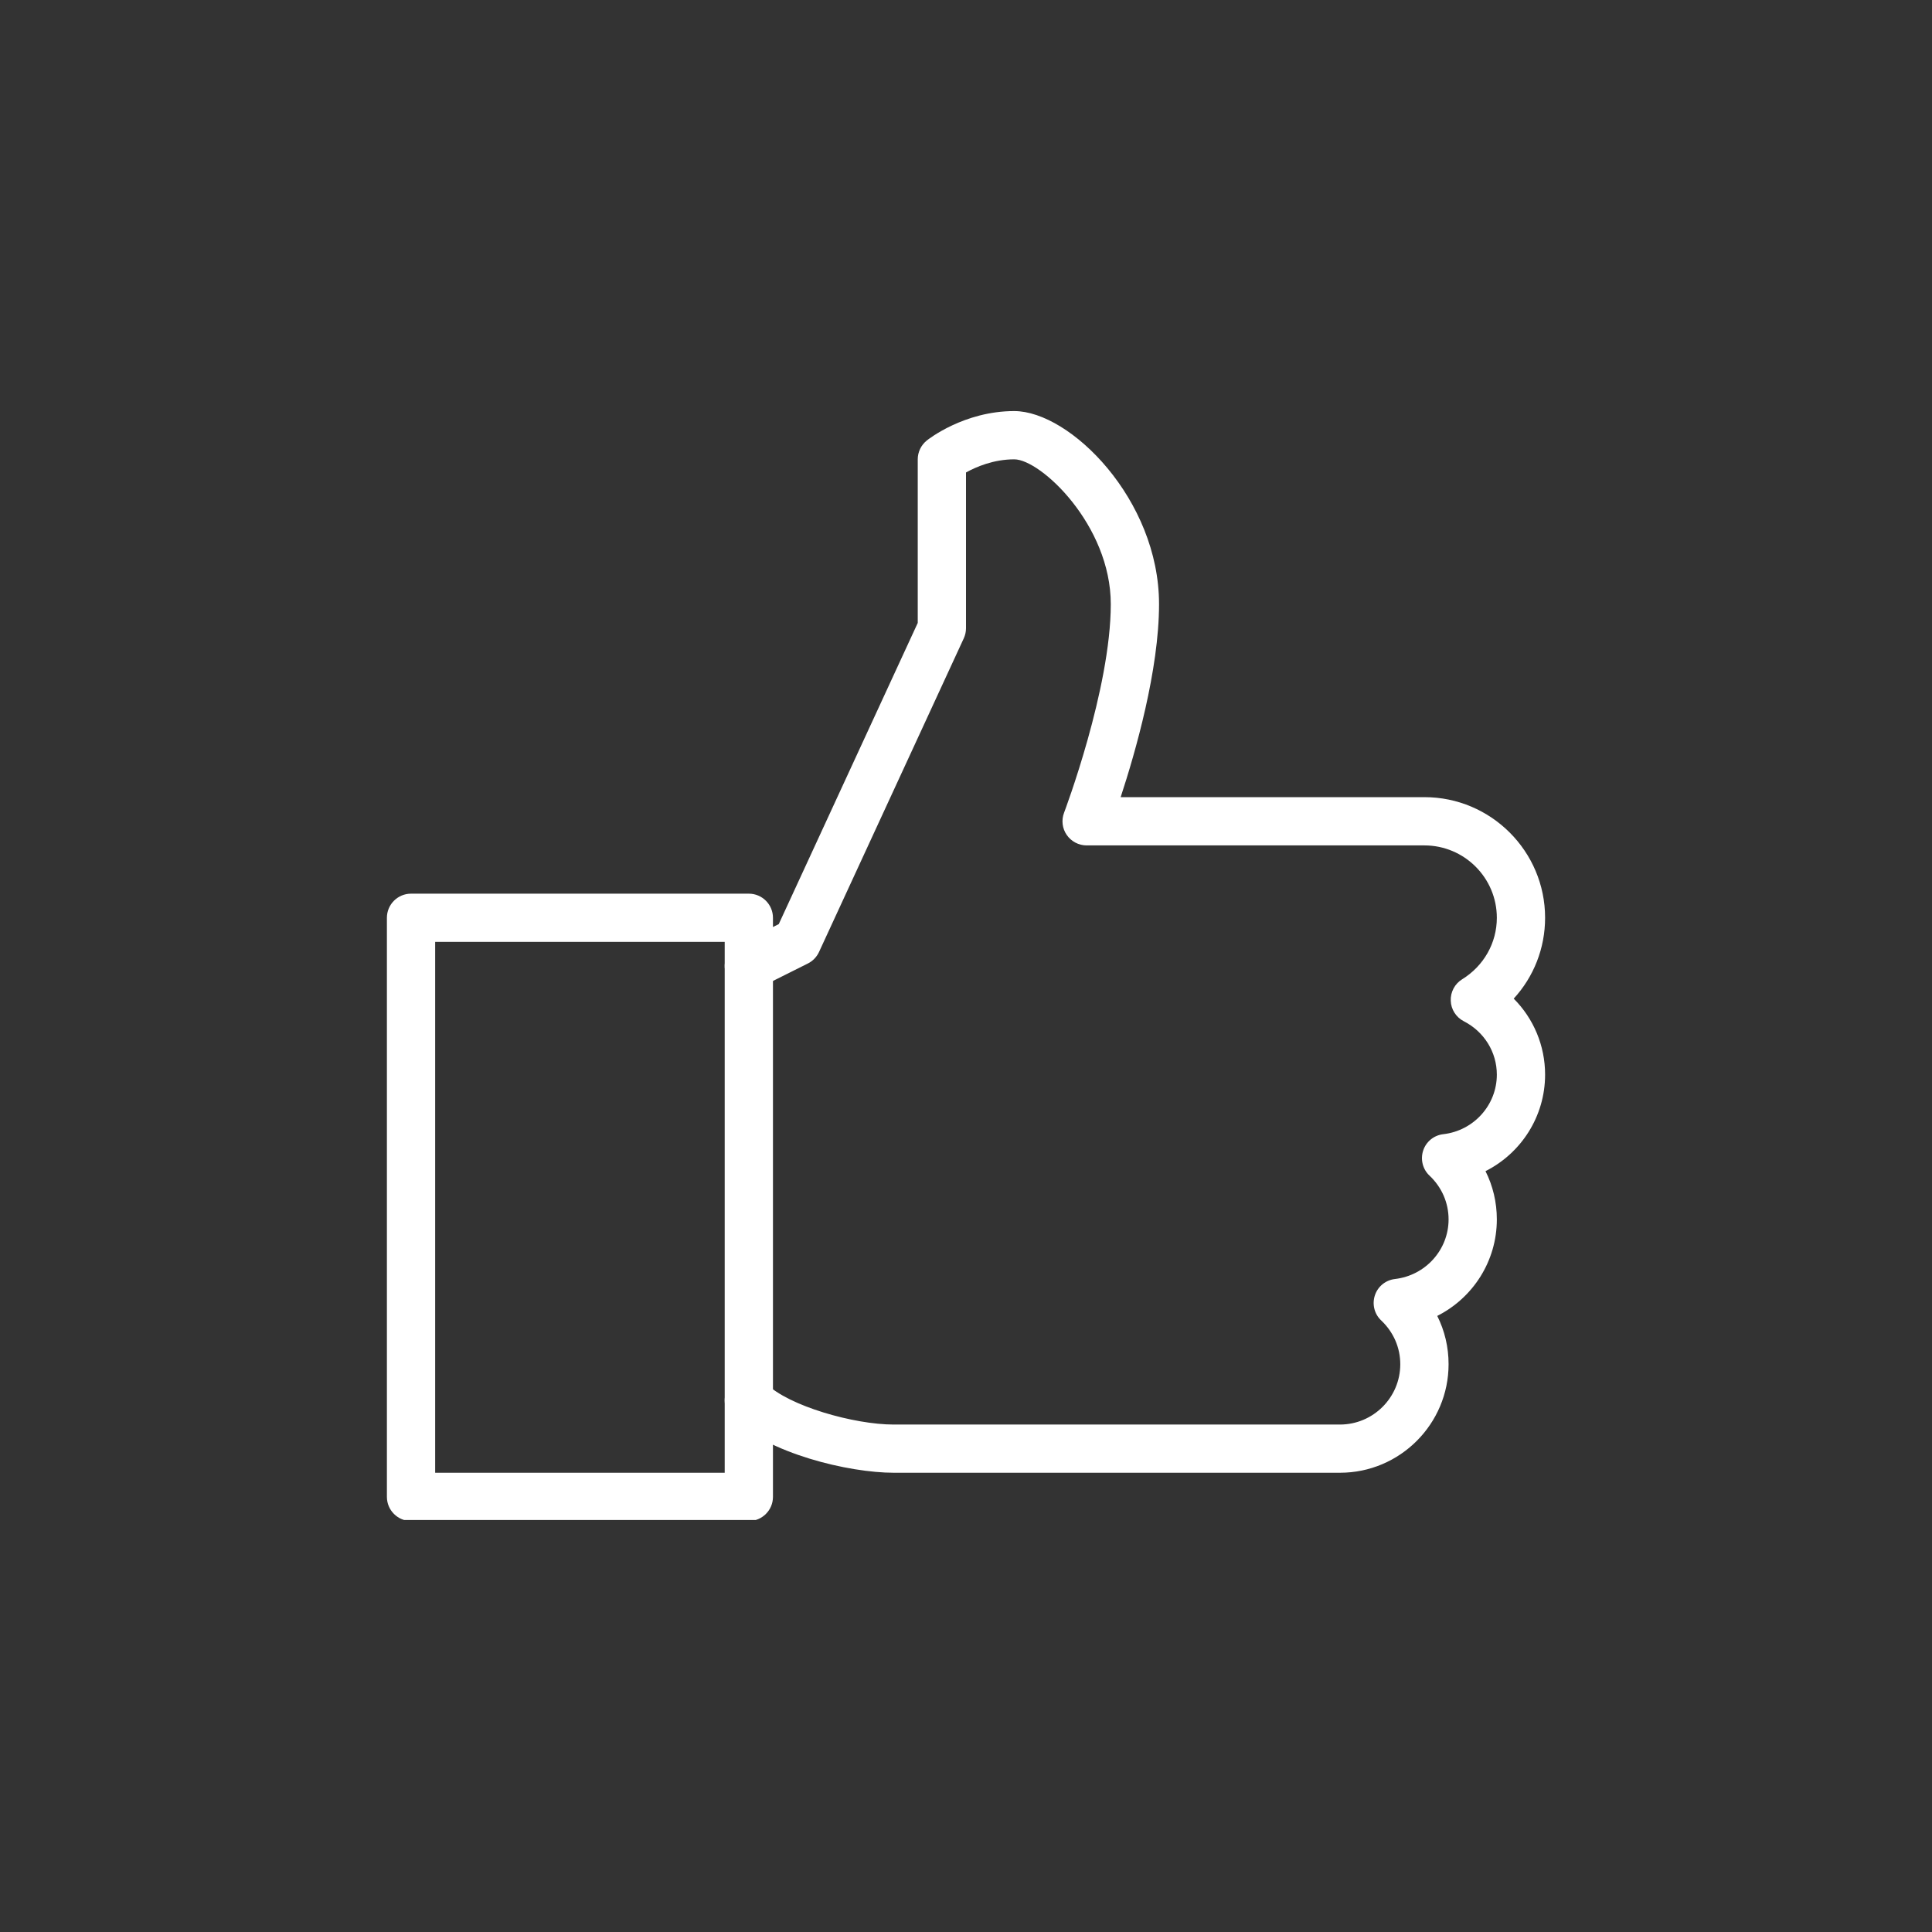 <svg version="1.0" preserveAspectRatio="xMidYMid meet" height="500" viewBox="0 0 375 375" zoomAndPan="magnify" width="500" xmlns:xlink="http://www.w3.org/1999/xlink" xmlns="http://www.w3.org/2000/svg"><rect x="0" y="0" width="375" height="375" fill="#333333" stroke="none"/><defs><clipPath id="1d554b4df0"><path clip-rule="nonzero" d="M 75 173 L 151 173 L 151 295.031 L 75 295.031 Z M 75 173"></path></clipPath><clipPath id="d4295a0942"><path clip-rule="nonzero" d="M 140 79.781 L 300 79.781 L 300 286 L 140 286 Z M 140 79.781"></path></clipPath></defs><g clip-path="url(#1d554b4df0)"><path fill-rule="nonzero" fill-opacity="1" d="M 145.348 295.227 L 79.781 295.227 C 77.195 295.227 75.098 293.129 75.098 290.543 L 75.098 178.141 C 75.098 175.559 77.195 173.461 79.781 173.461 L 145.348 173.461 C 147.934 173.461 150.031 175.559 150.031 178.141 L 150.031 290.543 C 150.031 293.129 147.934 295.227 145.348 295.227 Z M 84.465 285.859 L 140.664 285.859 L 140.664 182.824 L 84.465 182.824 Z M 84.465 285.859" fill="#ffffff"></path></g><g clip-path="url(#d4295a0942)"><path fill-rule="nonzero" fill-opacity="1" d="M 260.094 285.859 L 173.449 285.859 C 164.785 285.859 149.051 282.133 142.035 275.125 C 140.207 273.301 140.207 270.332 142.035 268.504 C 143.859 266.68 146.828 266.68 148.656 268.504 C 153.086 272.934 165.836 276.504 173.441 276.504 L 260.082 276.504 C 266.539 276.504 271.793 271.25 271.793 264.797 C 271.793 261.574 270.48 258.559 268.094 256.301 C 266.762 255.055 266.293 253.145 266.867 251.418 C 267.438 249.688 268.965 248.461 270.77 248.254 C 276.699 247.559 281.168 242.586 281.168 236.684 C 281.168 233.465 279.855 230.445 277.469 228.191 C 276.137 226.945 275.672 225.031 276.242 223.309 C 276.812 221.578 278.34 220.348 280.148 220.145 C 286.066 219.461 290.535 214.484 290.535 208.586 C 290.535 204.219 288.082 200.25 284.129 198.227 C 282.621 197.449 281.645 195.93 281.59 194.242 C 281.523 192.559 282.367 190.957 283.809 190.074 C 288.016 187.473 290.535 183.012 290.535 178.141 C 290.535 170.395 284.23 164.094 276.484 164.094 L 210.918 164.094 C 209.371 164.094 207.938 163.332 207.059 162.07 C 206.176 160.805 205.988 159.184 206.535 157.75 C 206.629 157.496 215.602 133.734 215.602 117.258 C 215.602 101.926 202 89.156 196.867 89.156 C 192.828 89.156 189.449 90.629 187.5 91.707 L 187.5 121.941 C 187.5 122.617 187.352 123.289 187.07 123.898 L 158.969 184.785 C 158.52 185.75 157.762 186.535 156.812 187.012 L 147.449 191.695 C 145.125 192.848 142.324 191.91 141.164 189.598 C 140 187.285 140.945 184.473 143.262 183.312 L 151.156 179.371 L 178.133 120.91 L 178.133 89.156 C 178.133 87.734 178.781 86.395 179.895 85.496 C 180.184 85.262 187.133 79.789 196.867 79.789 C 207.703 79.789 224.969 96.941 224.969 117.258 C 224.969 130.07 220.379 146.023 217.52 154.727 L 276.484 154.727 C 289.391 154.727 299.902 165.234 299.902 178.141 C 299.902 184.055 297.699 189.598 293.812 193.832 C 297.664 197.699 299.902 202.957 299.902 208.586 C 299.902 216.707 295.246 223.836 288.336 227.32 C 289.777 230.195 290.535 233.371 290.535 236.684 C 290.535 244.805 285.879 251.934 278.969 255.418 C 280.41 258.293 281.168 261.469 281.168 264.785 C 281.168 276.402 271.719 285.859 260.094 285.859 Z M 260.094 285.859" fill="#ffffff"></path></g></svg>